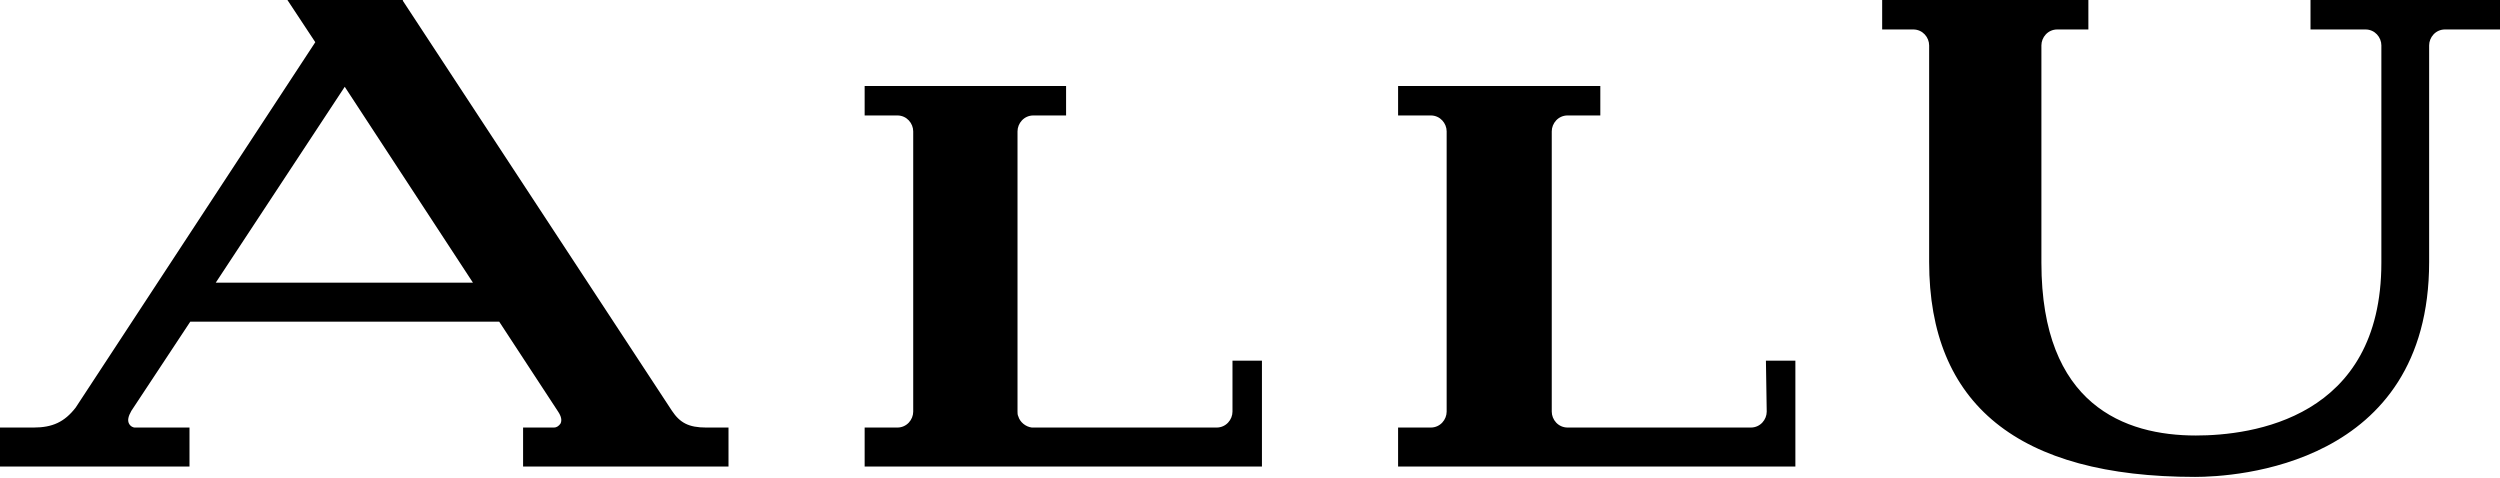 <?xml version="1.0" encoding="UTF-8"?>
<svg xmlns="http://www.w3.org/2000/svg" width="314" height="60" style="enable-background:new 0 0 314 60" xml:space="preserve">
  <path d="M84.4 51.6 50.6.1V0H36.1l3.5 5.3L9.5 51.2c-1.4 1.8-2.9 2.5-5.3 2.5H0v4.9h23.8v-4.9h-6.9c-.1 0-.5-.1-.7-.5-.2-.4-.1-.9.3-1.6l7.4-11.2h38.8l7.4 11.3c.4.6.5 1.1.3 1.5-.2.3-.5.5-.8.5h-3.9v4.9h25.8v-4.9h-2.8c-2.2 0-3.3-.6-4.3-2.1zm-25-16.1H27.1l16.2-24.6 16.1 24.6zm95.4 9.8h3.7v13.3h-49.9v-4.9h4.1c1.2 0 2-1 2-2V16.5c0-1-.8-2-2-2h-4.1v-3.7h25.3v3.7h-4.1c-1.2 0-2 1-2 2v35.2c0 .2 0 .4.1.6.2.7.9 1.3 1.7 1.4h23.2c1.2 0 2-1 2-2v-6.4zM314 0v3.7h-6.9c-1.2 0-2 1-2 2v27.2c0 25.7-24.5 27-29.4 27-22.2 0-33.4-9.1-33.4-27V5.7c0-1-.8-2-2-2h-3.9V0h25.9v3.7h-3.9c-1.2 0-2 1-2 2V33c0 17.9 10.5 21.7 19.4 21.7 7 0 23.3-2.1 23.3-21.7V5.7c0-1-.8-2-2-2h-6.9V0H314zm-92.2 45.3h3.7v13.3h-49.9v-4.9h4.1c1.2 0 2-1 2-2V16.5c0-1-.8-2-2-2h-4.1v-3.7H201v3.7h-4.1c-1.2 0-2 1-2 2v35.2c0 1 .8 2 2 2h23c1.2 0 2-1 2-2l-.1-6.4z"></path>
</svg>
